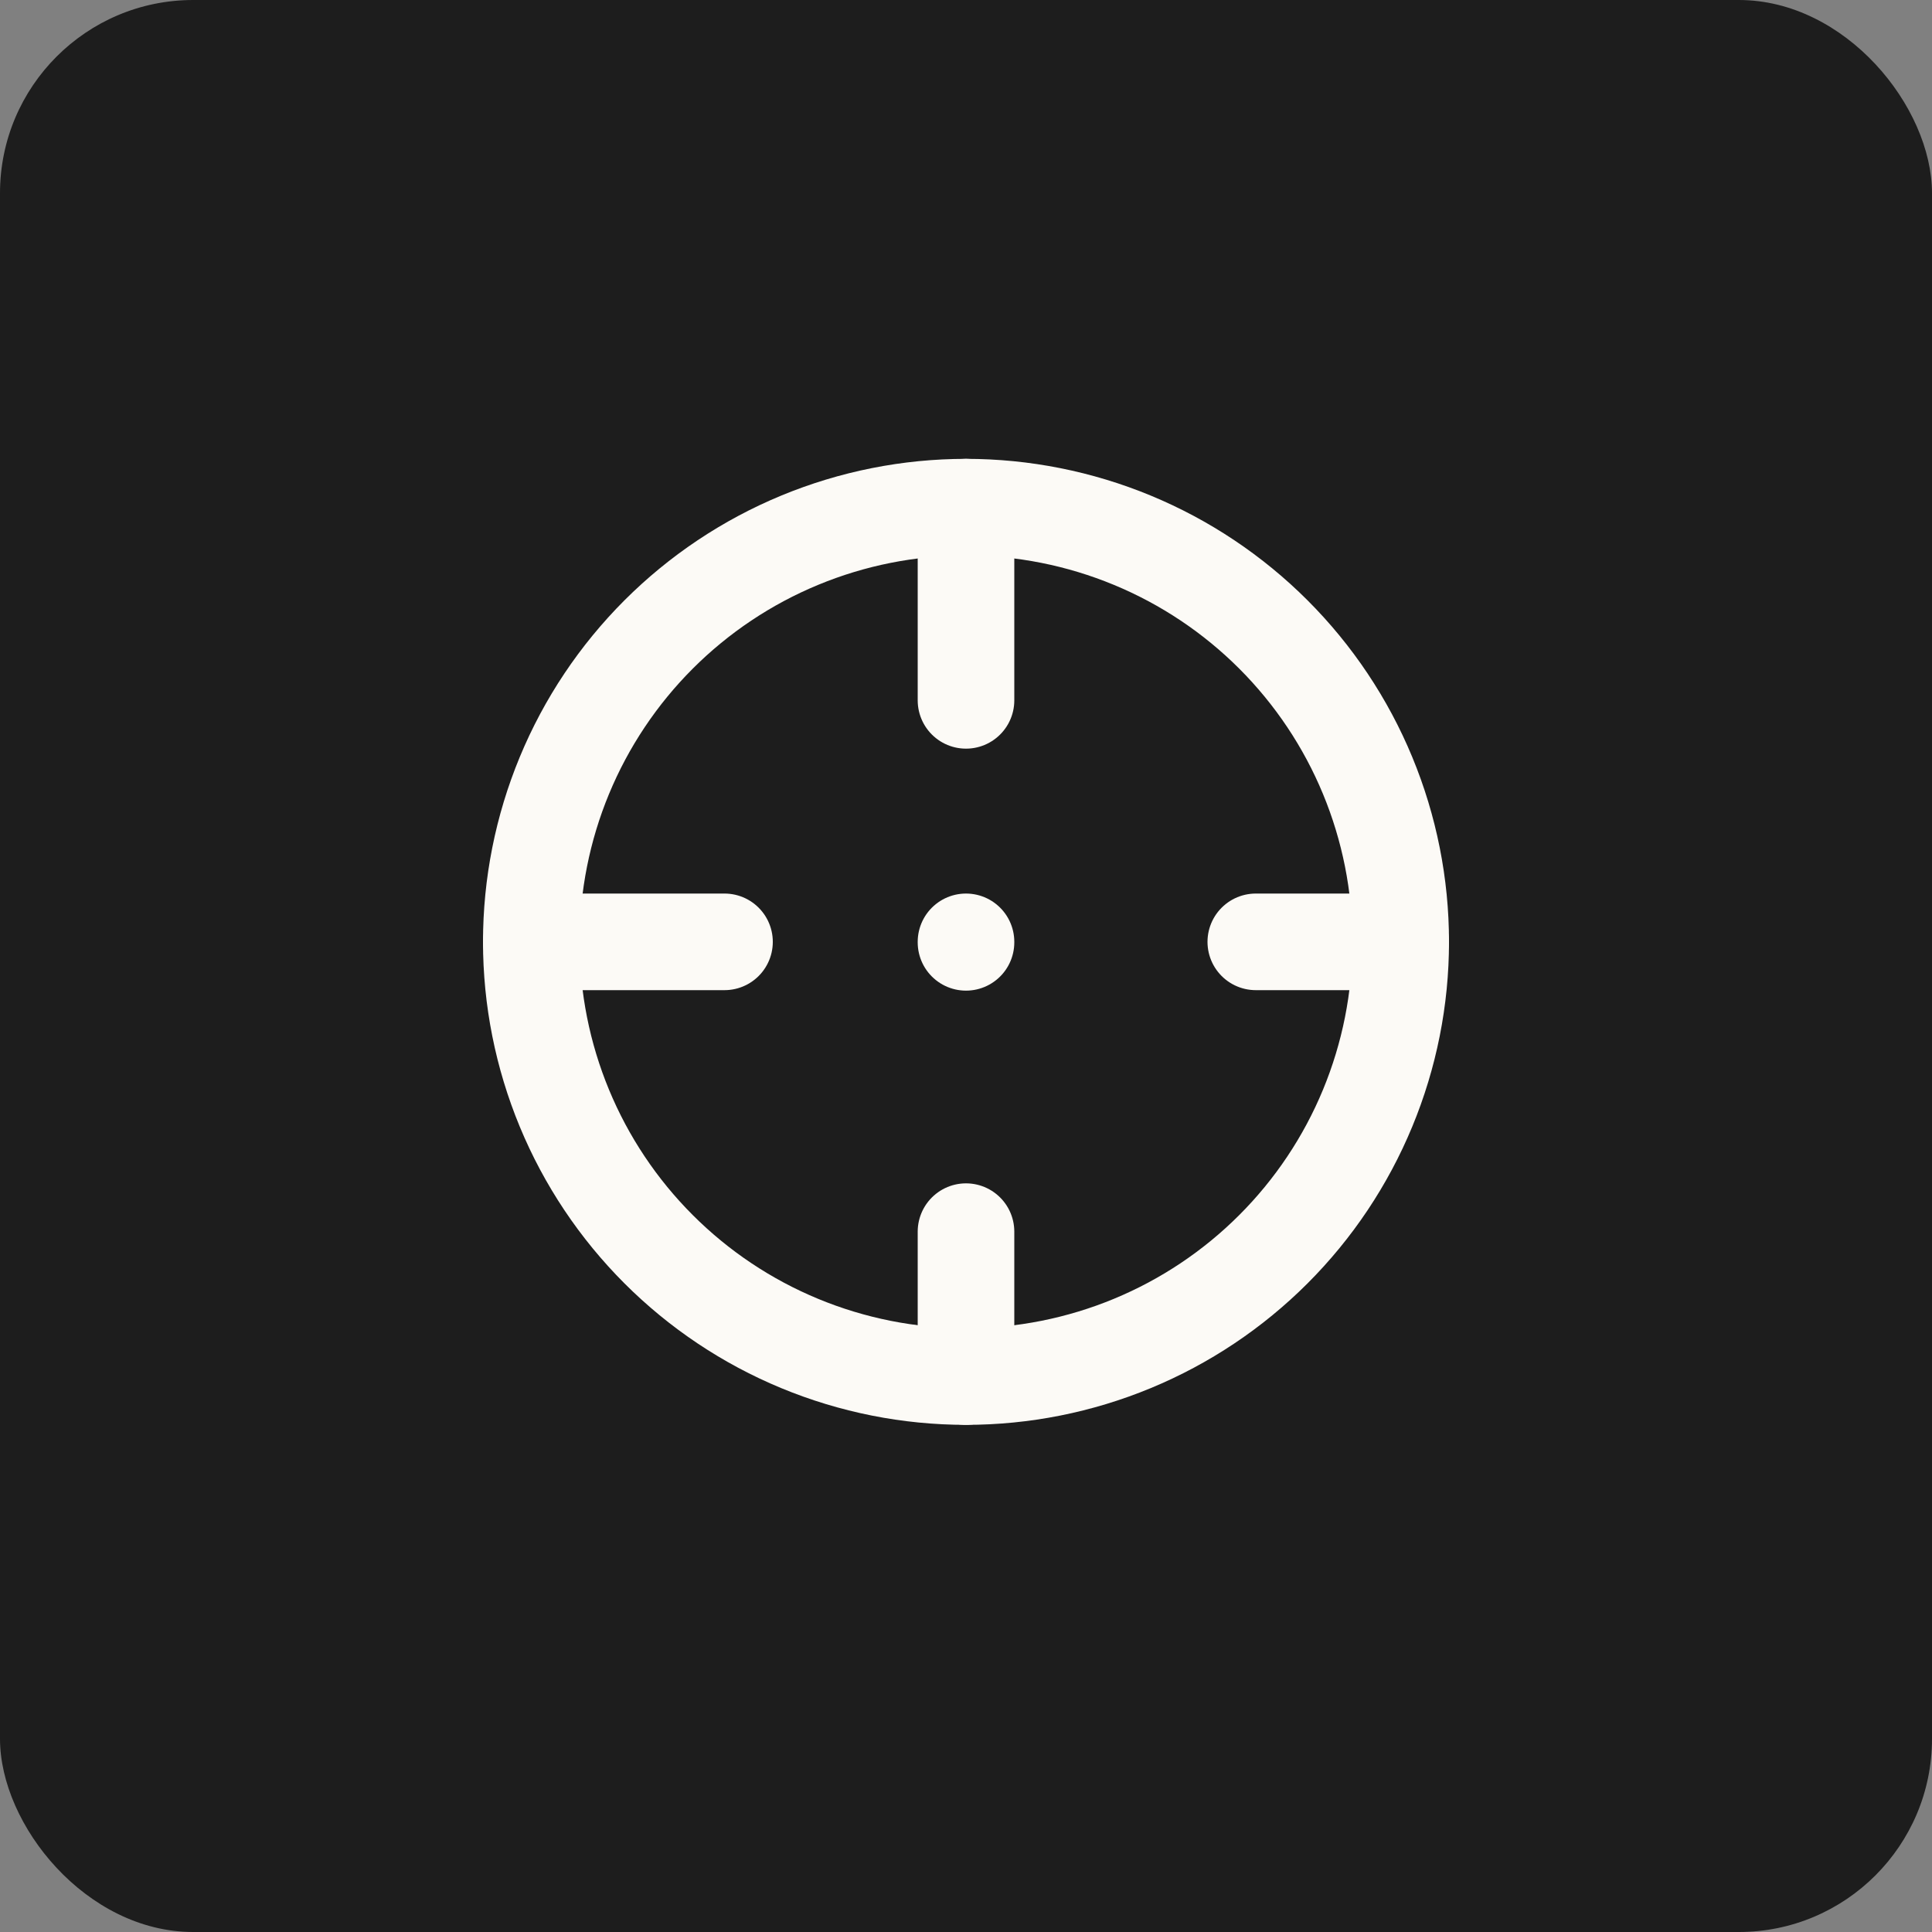 <svg width="40" height="40" viewBox="0 0 40 40" fill="none" xmlns="http://www.w3.org/2000/svg">
<rect x="0" y="0" width="40" height="40" fill="#808080" stroke="none"/>
<rect width="40" height="40" rx="4" fill="#1D1D1D"/>
<g clip-path="url(#clip0_2754_23838)">
<path d="M11 19.5C11 20.682 11.233 21.852 11.685 22.944C12.137 24.036 12.8 25.028 13.636 25.864C14.472 26.7 15.464 27.363 16.556 27.815C17.648 28.267 18.818 28.5 20 28.5C21.182 28.5 22.352 28.267 23.444 27.815C24.536 27.363 25.528 26.7 26.364 25.864C27.2 25.028 27.863 24.036 28.315 22.944C28.767 21.852 29 20.682 29 19.5C29 18.318 28.767 17.148 28.315 16.056C27.863 14.964 27.2 13.972 26.364 13.136C25.528 12.3 24.536 11.637 23.444 11.185C22.352 10.733 21.182 10.5 20 10.5C18.818 10.5 17.648 10.733 16.556 11.185C15.464 11.637 14.472 12.3 13.636 13.136C12.8 13.972 12.137 14.964 11.685 16.056C11.233 17.148 11 18.318 11 19.5Z" stroke="#FCFAF6" stroke-width="2" stroke-linecap="round" stroke-linejoin="round"/>
<path d="M20 10.5V14.5" stroke="#FCFAF6" stroke-width="2" stroke-linecap="round" stroke-linejoin="round"/>
<path d="M20 28.5V25.5" stroke="#FCFAF6" stroke-width="2" stroke-linecap="round" stroke-linejoin="round"/>
<path d="M11 19.5H15" stroke="#FCFAF6" stroke-width="2" stroke-linecap="round" stroke-linejoin="round"/>
<path d="M29 19.5H26" stroke="#FCFAF6" stroke-width="2" stroke-linecap="round" stroke-linejoin="round"/>
<path d="M20 19.5V19.51" stroke="#FCFAF6" stroke-width="2" stroke-linecap="round" stroke-linejoin="round"/>
</g>
<defs>
<clipPath id="clip0_2754_23838">
<rect width="24" height="24" fill="white" transform="translate(8 7.5)"/>
</clipPath>
</defs>
</svg>
